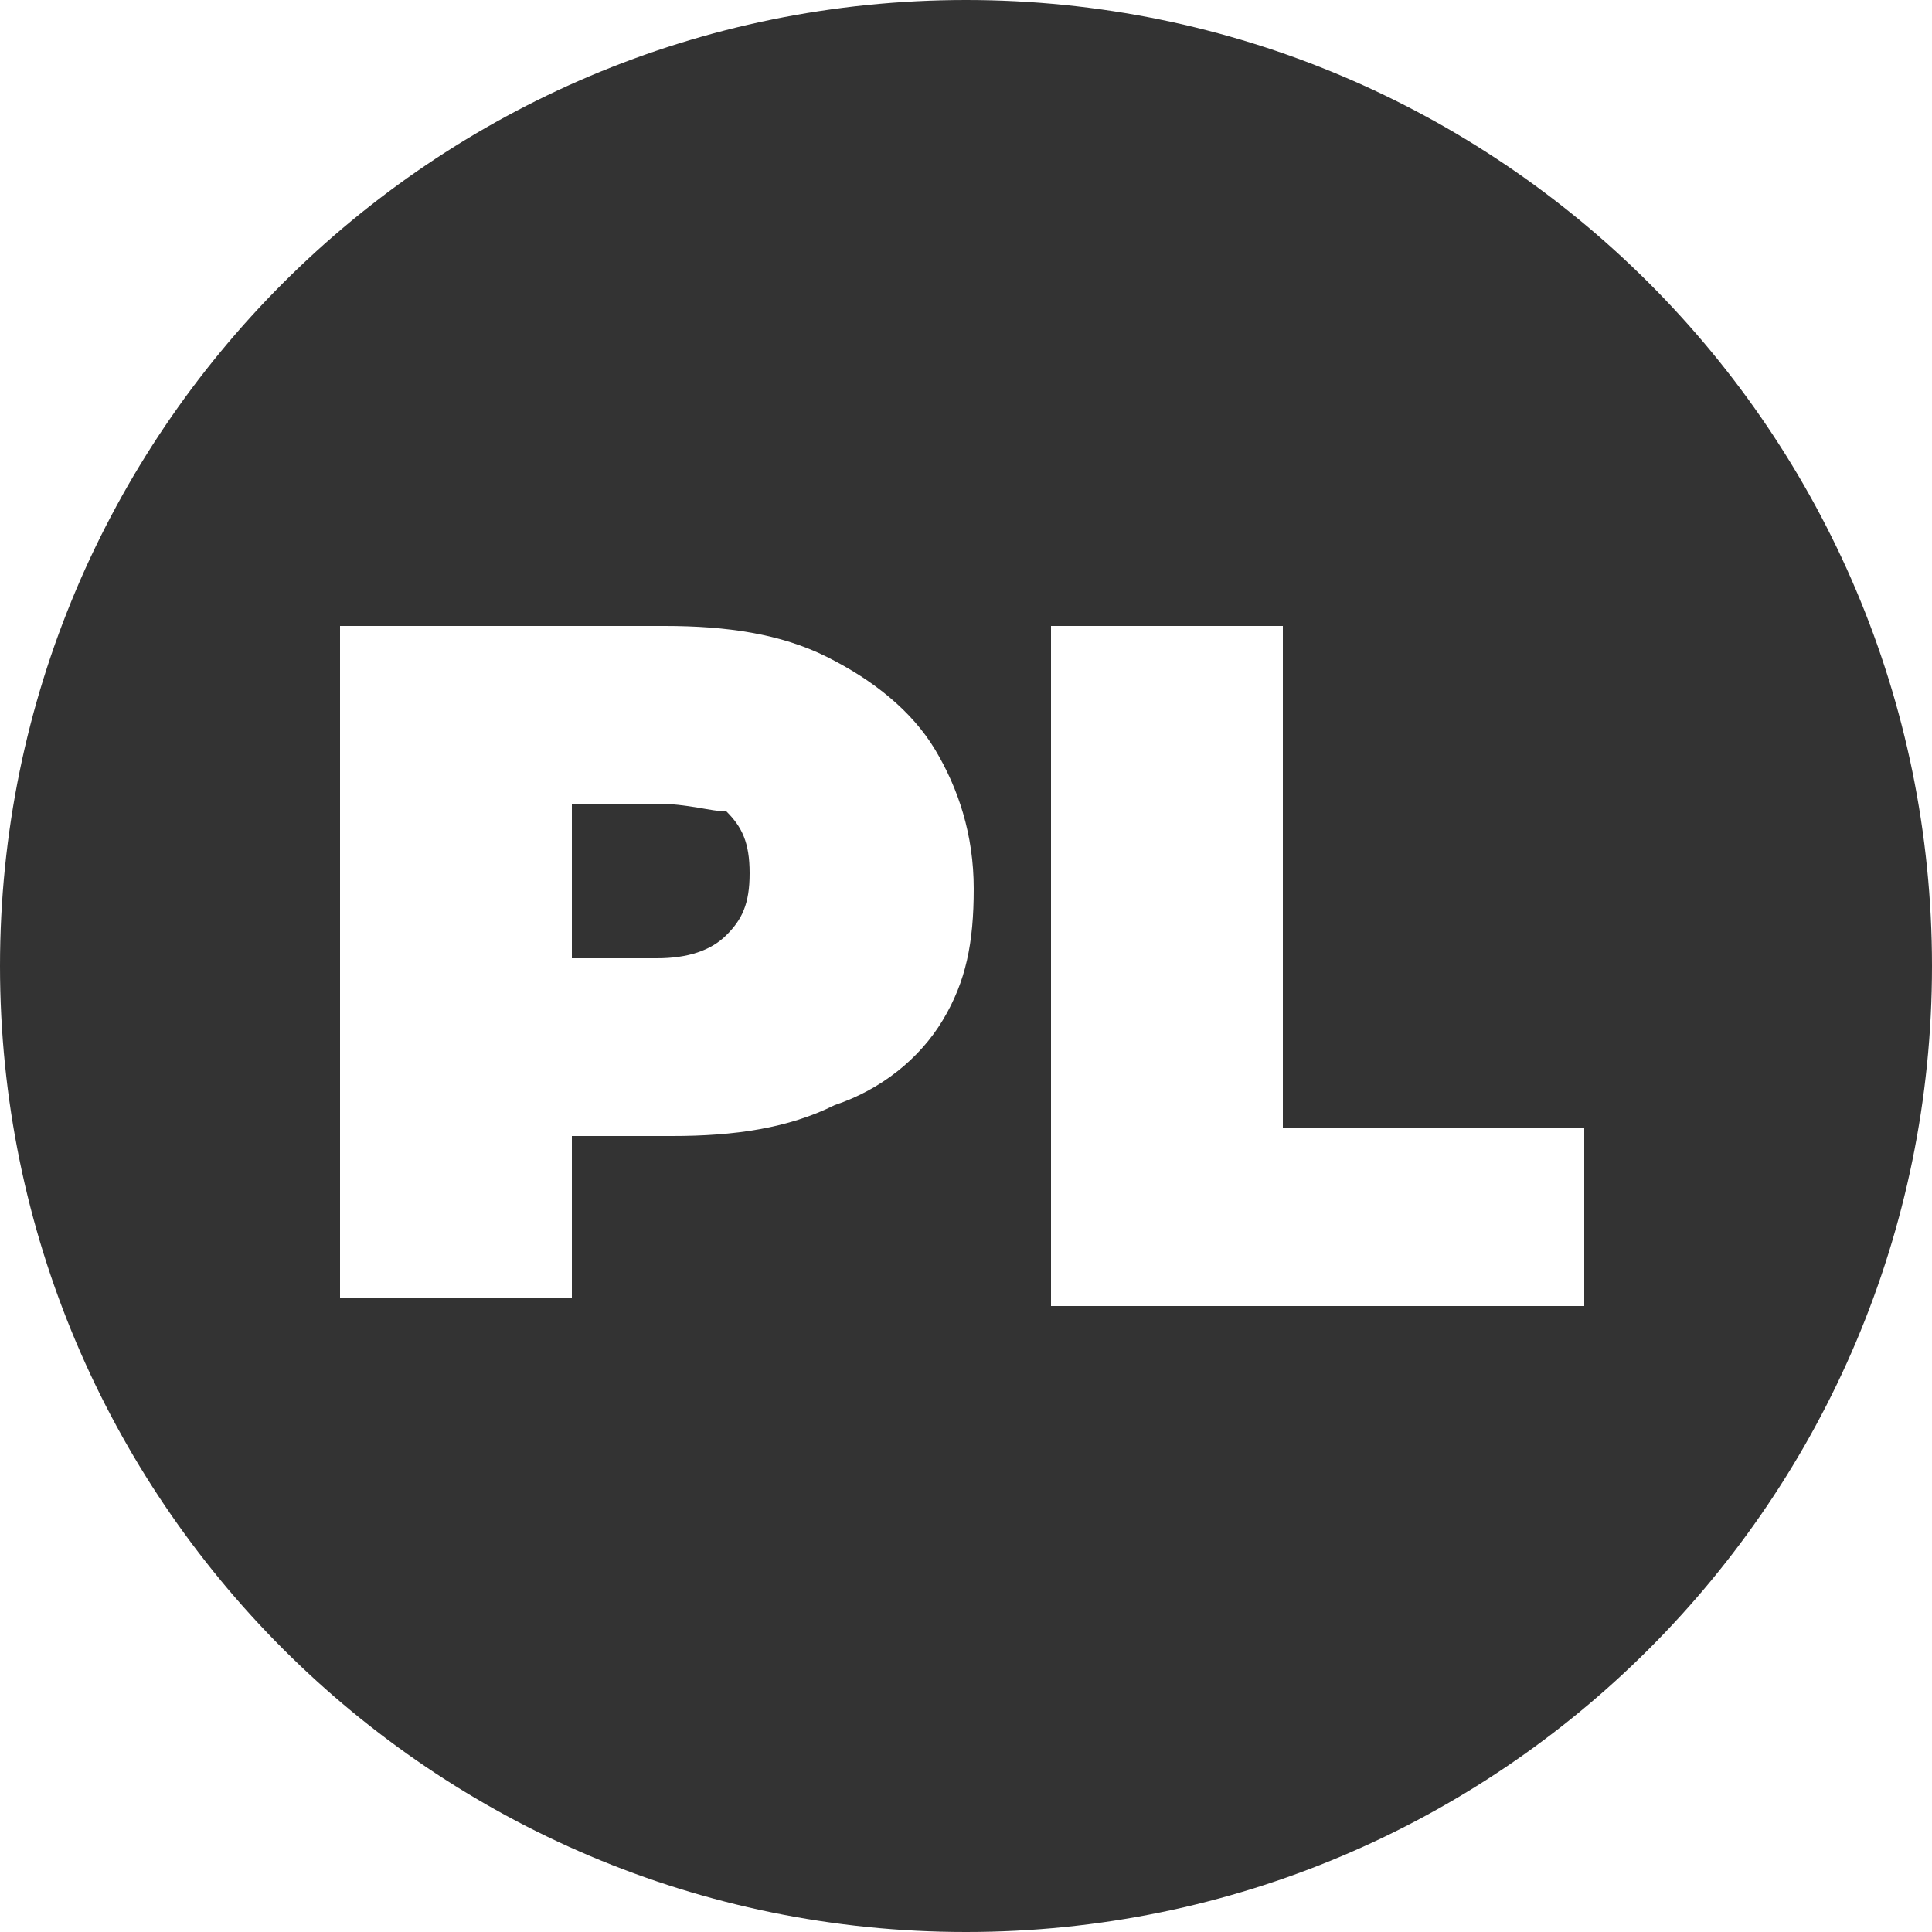 <?xml version="1.0" encoding="UTF-8"?> <svg xmlns="http://www.w3.org/2000/svg" xmlns:xlink="http://www.w3.org/1999/xlink" version="1.1" id="Layer_1" x="0px" y="0px" viewBox="0 0 25 25" style="enable-background:new 0 0 25 25;" xml:space="preserve"> <style type="text/css"> .st0{fill:#333333;} </style> <g> <path class="st0" d="M12.5,0C5.6,0,0,5.6,0,12.5S5.6,25,12.5,25S25,19.4,25,12.5S19.4,0,12.5,0z M12.2,13.2 c-0.3,0.5-0.8,0.9-1.4,1.1c-0.6,0.3-1.3,0.4-2.1,0.4H7.4v2.1h-3V8.1h4.2c0.8,0,1.5,0.1,2.1,0.4c0.6,0.3,1.1,0.7,1.4,1.2 s0.5,1.1,0.5,1.8S12.5,12.7,12.2,13.2z M20.5,16.9h-6.9V8.1h3v6.5h3.9V16.9z"></path> <path class="st0" d="M8.5,10.4H7.4v2h1.1c0.4,0,0.7-0.1,0.9-0.3c0.2-0.2,0.3-0.4,0.3-0.8s-0.1-0.6-0.3-0.8 C9.2,10.5,8.9,10.4,8.5,10.4z"></path> </g> </svg> 